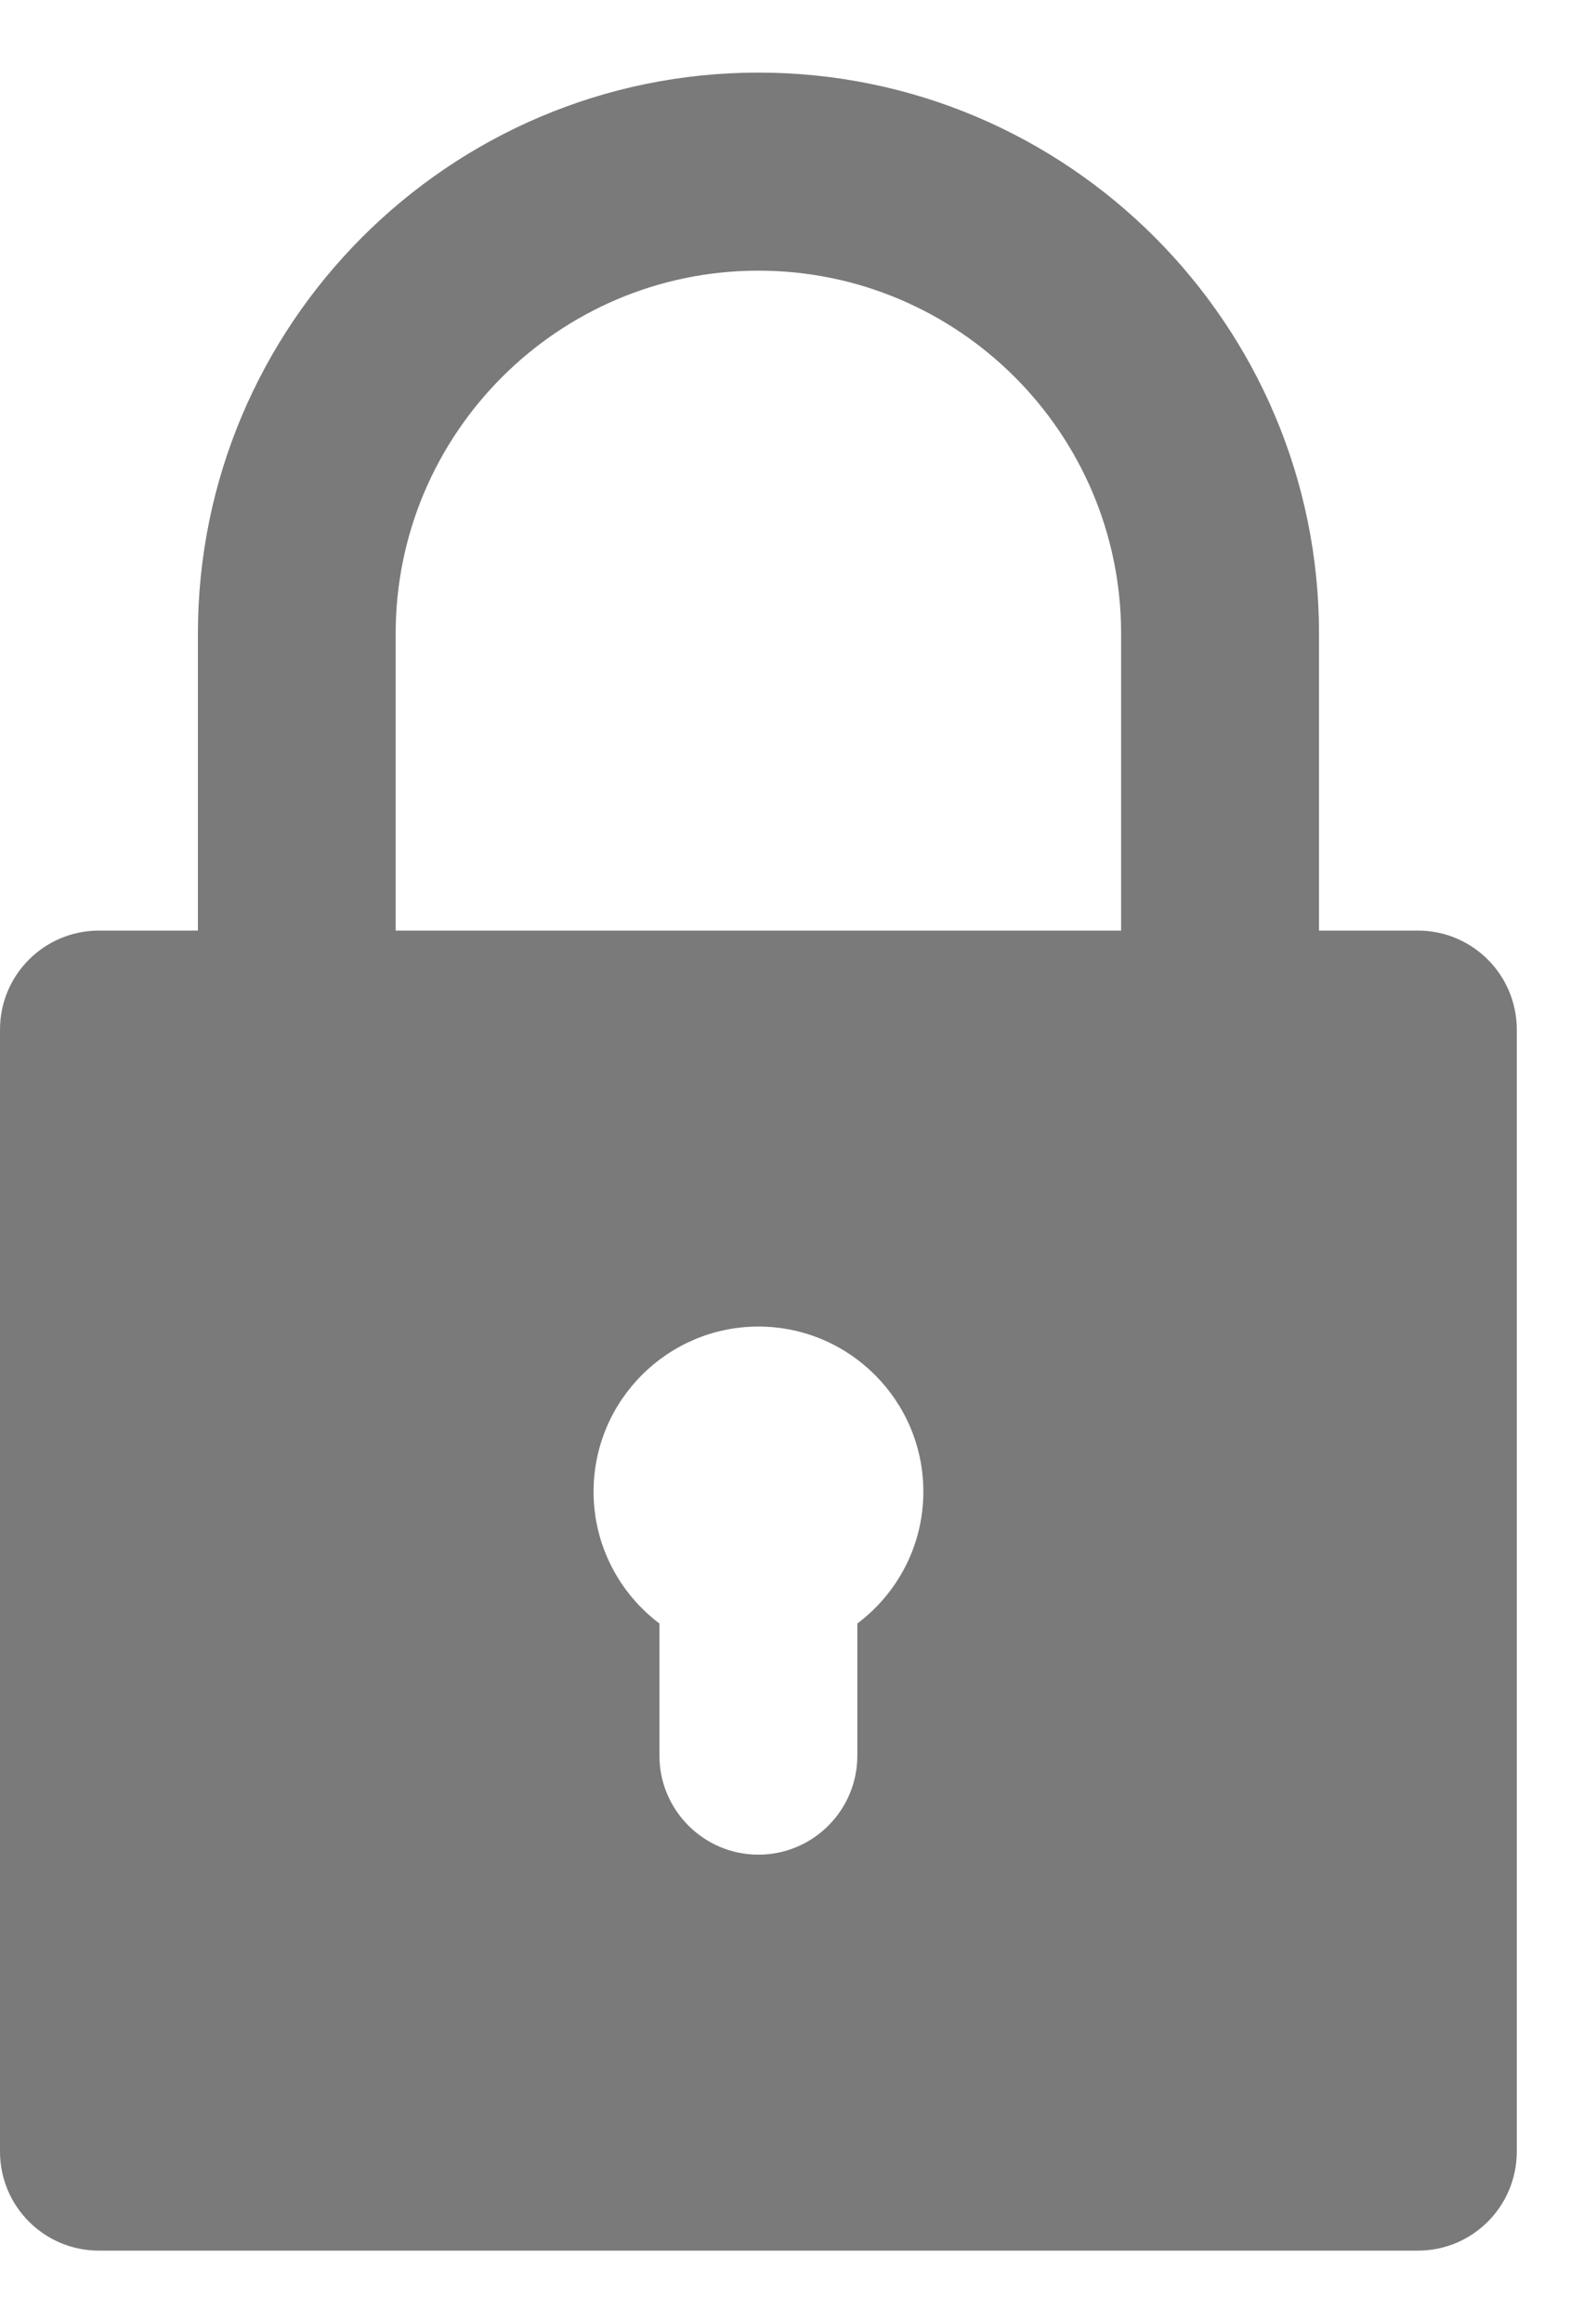 <svg width="11" height="16" viewBox="0 0 11 16" fill="none" xmlns="http://www.w3.org/2000/svg">
<path d="M0.682 15.5H9.773C10.149 15.5 10.454 15.195 10.454 14.818V7.091C10.454 6.714 10.149 6.409 9.773 6.409H9.091V4.364C9.091 2.233 7.358 0.5 5.227 0.5C3.097 0.5 1.364 2.233 1.364 4.364V6.409H0.682C0.305 6.409 0 6.714 0 7.091V14.818C0 15.195 0.305 15.5 0.682 15.5ZM5.909 11.181V12.091C5.909 12.467 5.604 12.773 5.227 12.773C4.851 12.773 4.545 12.467 4.545 12.091V11.181C4.27 10.974 4.091 10.644 4.091 10.273C4.091 9.646 4.601 9.136 5.227 9.136C5.854 9.136 6.364 9.646 6.364 10.273C6.364 10.644 6.185 10.974 5.909 11.181ZM2.727 4.364C2.727 2.985 3.849 1.864 5.227 1.864C6.606 1.864 7.727 2.985 7.727 4.364V6.409H2.727V4.364Z" fill="#7A7A7A"/>
</svg>
